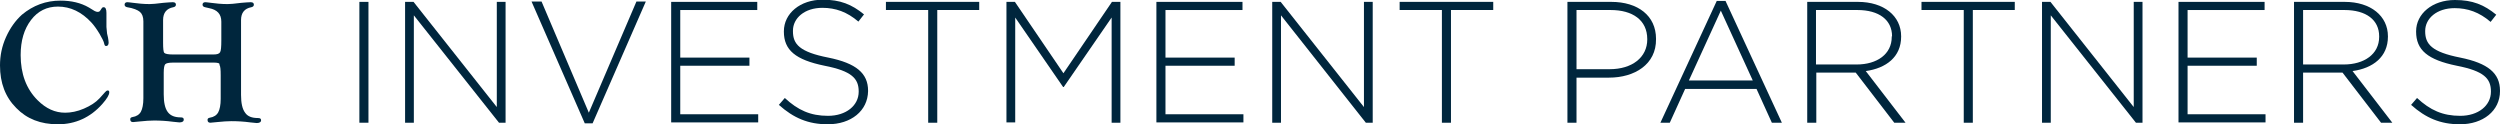 <?xml version="1.0" encoding="utf-8"?>
<!-- Generator: Adobe Illustrator 23.0.3, SVG Export Plug-In . SVG Version: 6.00 Build 0)  -->
<svg version="1.1" xmlns="http://www.w3.org/2000/svg" xmlns:xlink="http://www.w3.org/1999/xlink" x="0px" y="0px" viewBox="0 0 798.6 39.7" style="enable-background:new 0 0 798.6 39.7;" xml:space="preserve">
<style type="text/css">
	.st0{fill:#00263D;}
</style>
<g>
	<g>
		<path class="st0" d="M19.3,0.2c3.5,0,6.5,0.7,9.1,2.2l1.8,1.1c0.4,0.2,0.7,0.3,1,0.3c0.4,0,0.7-0.2,0.8-0.4l0.6-0.9
			c0.1-0.1,0.3-0.2,0.5-0.2c0.6,0,0.9,0.6,0.9,1.8l0,2v2.5l0.2,2.1l0.3,1.3c0.1,0.6,0.2,1.2,0.2,1.6c0,0.7-0.3,1.1-0.8,1.1
			c-0.3,0-0.5-0.2-0.6-0.7c-0.1-0.7-0.7-1.8-1.5-3.2c-0.9-1.5-1.7-2.6-2.5-3.5c-3.2-3.5-6.8-5.2-10.8-5.2c-3.5,0-6.4,1.4-8.6,4.3
			c-2.2,2.9-3.3,6.6-3.3,11.2c0,6,1.8,10.8,5.4,14.4c2.7,2.7,5.6,4,8.8,4c1.9,0,3.9-0.4,6-1.3c2.1-0.9,3.8-2,5-3.3l1.8-2
			c0.3-0.3,0.5-0.5,0.8-0.5c0.4,0,0.5,0.2,0.5,0.6c0,0.8-0.7,2-2.2,3.7c-3.8,4.3-8.6,6.5-14.2,6.5c-5.5,0-9.9-1.7-13.3-5.2
			C1.7,31,0,26.5,0,20.9c0-3.1,0.6-6.1,1.9-9c1.3-2.9,3-5.3,5.1-7.2C10.6,1.7,14.7,0.2,19.3,0.2"/>
		<path class="st0" d="M68.4,20H55.2c-1.3,0-2.1,0.2-2.4,0.5c-0.3,0.3-0.5,1.2-0.5,2.7v6.9c0,2.6,0.4,4.5,1.3,5.7
			c0.9,1.2,2.3,1.7,4.2,1.7c0.6,0,0.9,0.2,0.9,0.7c0,0.6-0.5,0.9-1.4,0.9c-0.3,0-1-0.1-2-0.2c-2.2-0.3-4.2-0.4-6.1-0.4
			c-1.2,0-2.7,0.1-4.6,0.3c-1.1,0.1-1.8,0.2-2.1,0.2c-0.6,0-0.9-0.3-0.9-0.9c0-0.4,0.2-0.6,0.7-0.7c1.3-0.2,2.2-0.8,2.7-1.7
			c0.5-0.9,0.8-2.4,0.8-4.3l0-1.5V6.8c0-1.4-0.4-2.4-1.1-3c-0.7-0.6-2.1-1.2-4.1-1.5c-0.5-0.1-0.8-0.4-0.8-0.8
			c0-0.5,0.3-0.8,0.9-0.8c0.3,0,0.9,0.1,1.8,0.2c1.5,0.2,3.3,0.4,5.3,0.4c0.7,0,2.2-0.1,4.4-0.4c1.3-0.1,2.4-0.2,3-0.2
			c0.7,0,1,0.3,1,0.8c0,0.4-0.3,0.7-0.8,0.8c-2.2,0.4-3.3,1.8-3.3,4.1v7.2c0,1.9,0.1,3,0.4,3.3c0.3,0.3,1.2,0.5,2.7,0.5h13
			c1.1,0,1.8-0.2,2.1-0.7c0.3-0.5,0.4-1.7,0.4-3.8v-6c0-2.4-1.3-3.8-3.9-4.3l-1.3-0.3c-0.5-0.1-0.8-0.4-0.8-0.8
			c0-0.5,0.3-0.8,0.9-0.8c0.3,0,0.9,0.1,1.8,0.2c1.5,0.2,3.3,0.4,5.3,0.4c0.7,0,2.2-0.1,4.4-0.4c1.3-0.1,2.3-0.2,3-0.2
			c0.7,0,1,0.3,1,0.8c0,0.4-0.3,0.7-0.8,0.8c-2.2,0.4-3.3,1.8-3.3,4.1v23.9c0,2.6,0.4,4.5,1.3,5.7c0.8,1.2,2.2,1.7,4.1,1.7
			c0.7,0,1,0.2,1,0.7c0,0.6-0.5,0.9-1.4,0.9c-0.3,0-1-0.1-2-0.2c-2.2-0.3-4.2-0.4-6.1-0.4c-1.2,0-2.7,0.1-4.6,0.3
			c-1.1,0.1-1.9,0.2-2.1,0.2c-0.6,0-0.9-0.3-0.9-0.9c0-0.4,0.2-0.6,0.7-0.7c1.3-0.2,2.2-0.8,2.7-1.7c0.5-0.9,0.8-2.4,0.8-4.3l0-1.5
			v-6.1c0-1.8-0.1-2.9-0.4-3.3C70.3,20.2,69.6,20,68.4,20"/>
	</g>
	<g>
		<path class="st0" d="M114.8,39.2V0.6h2.9v38.6H114.8z"/>
		<path class="st0" d="M159.4,39.2L132.2,4.9v34.3h-2.8V0.6h2.7l26.6,33.6V0.6h2.8v38.6H159.4z"/>
		<path class="st0" d="M189.3,39.4h-2.5l-17-38.9h3.2l15.1,35.5l15.2-35.5h3L189.3,39.4z"/>
		<path class="st0" d="M214.4,39.2V0.6h27.5v2.6h-24.6v15.2h22.1V21h-22.1v15.5h24.9v2.6H214.4z"/>
		<path class="st0" d="M264.4,39.7c-6.2,0-10.9-2-15.6-6.2l1.9-2.2c4.2,3.9,8.2,5.7,13.8,5.7c5.8,0,9.8-3.3,9.8-7.7v-0.1
			c0-4.1-2.2-6.5-10.9-8.2c-9.3-1.9-13-5-13-10.9v-0.1c0-5.7,5.2-10.1,12.4-10.1c5.6,0,9.3,1.5,13.2,4.7l-1.8,2.3
			c-3.6-3.1-7.3-4.4-11.5-4.4c-5.7,0-9.4,3.3-9.4,7.3V10c0,4.1,2.1,6.6,11.3,8.4c8.9,1.8,12.7,5,12.7,10.6v0.1
			C277.2,35.4,271.9,39.7,264.4,39.7z"/>
		<path class="st0" d="M299.4,3.2v36h-2.9v-36h-13.5V0.6h29.8v2.6H299.4z"/>
		<path class="st0" d="M355.1,39.2V5.6l-15.3,22.2h-0.2L324.3,5.6v33.5h-2.8V0.6h2.7l15.5,22.8l15.5-22.8h2.7v38.6H355.1z"/>
		<path class="st0" d="M369.4,39.2V0.6h27.5v2.6h-24.6v15.2h22.1V21h-22.1v15.5h24.9v2.6H369.4z"/>
		<path class="st0" d="M436.3,39.2L409.2,4.9v34.3h-2.8V0.6h2.7l26.6,33.6V0.6h2.8v38.6H436.3z"/>
		<path class="st0" d="M463.5,3.2v36h-2.9v-36h-13.5V0.6H477v2.6H463.5z"/>
		<path class="st0" d="M514,24.8h-10.4v14.4h-2.9V0.6h14c8.5,0,14.3,4.4,14.3,11.8v0.1C529.1,20.6,522.1,24.8,514,24.8z M526.2,12.5
			c0-6.1-4.7-9.3-11.7-9.3h-10.9v18.9h10.6c7.2,0,12-3.8,12-9.5V12.5z"/>
		<path class="st0" d="M566,39.2l-4.9-10.8h-22.8l-4.9,10.8h-3l18-38.9h2.8l18,38.9H566z M549.7,3.4l-10.2,22.3h20.4L549.7,3.4z"/>
		<path class="st0" d="M605.1,39.2l-12.3-16h-12.6v16h-2.9V0.6h16.2c8.3,0,13.8,4.5,13.8,11v0.1c0,6.5-4.8,10.1-11.3,11l12.7,16.5
			H605.1z M604.4,11.6c0-5.2-4.1-8.4-11.1-8.4h-13.2v17.4h13c6.5,0,11.2-3.3,11.2-8.8V11.6z"/>
		<path class="st0" d="M630.2,3.2v36h-2.9v-36h-13.5V0.6h29.8v2.6H630.2z"/>
		<path class="st0" d="M682.3,39.2L655.1,4.9v34.3h-2.8V0.6h2.7l26.6,33.6V0.6h2.8v38.6H682.3z"/>
		<path class="st0" d="M695.9,39.2V0.6h27.5v2.6h-24.6v15.2h22.1V21h-22.1v15.5h24.9v2.6H695.9z"/>
		<path class="st0" d="M760.6,39.2l-12.3-16h-12.6v16h-2.9V0.6h16.2c8.3,0,13.8,4.5,13.8,11v0.1c0,6.5-4.8,10.1-11.3,11l12.7,16.5
			H760.6z M760,11.6c0-5.2-4.1-8.4-11.1-8.4h-13.2v17.4h13c6.5,0,11.3-3.3,11.3-8.8V11.6z"/>
		<path class="st0" d="M785.8,39.7c-6.2,0-10.9-2-15.6-6.2l1.9-2.2c4.2,3.9,8.2,5.7,13.8,5.7c5.8,0,9.8-3.3,9.8-7.7v-0.1
			c0-4.1-2.2-6.5-10.9-8.2c-9.3-1.9-13-5-13-10.9v-0.1C771.8,4.4,777,0,784.2,0c5.6,0,9.3,1.5,13.2,4.7l-1.8,2.3
			c-3.6-3.1-7.3-4.4-11.5-4.4c-5.7,0-9.4,3.3-9.4,7.3V10c0,4.1,2.1,6.6,11.2,8.4c8.9,1.8,12.7,5,12.7,10.6v0.1
			C798.6,35.4,793.2,39.7,785.8,39.7z"/>
	</g>
</g>
</svg>
